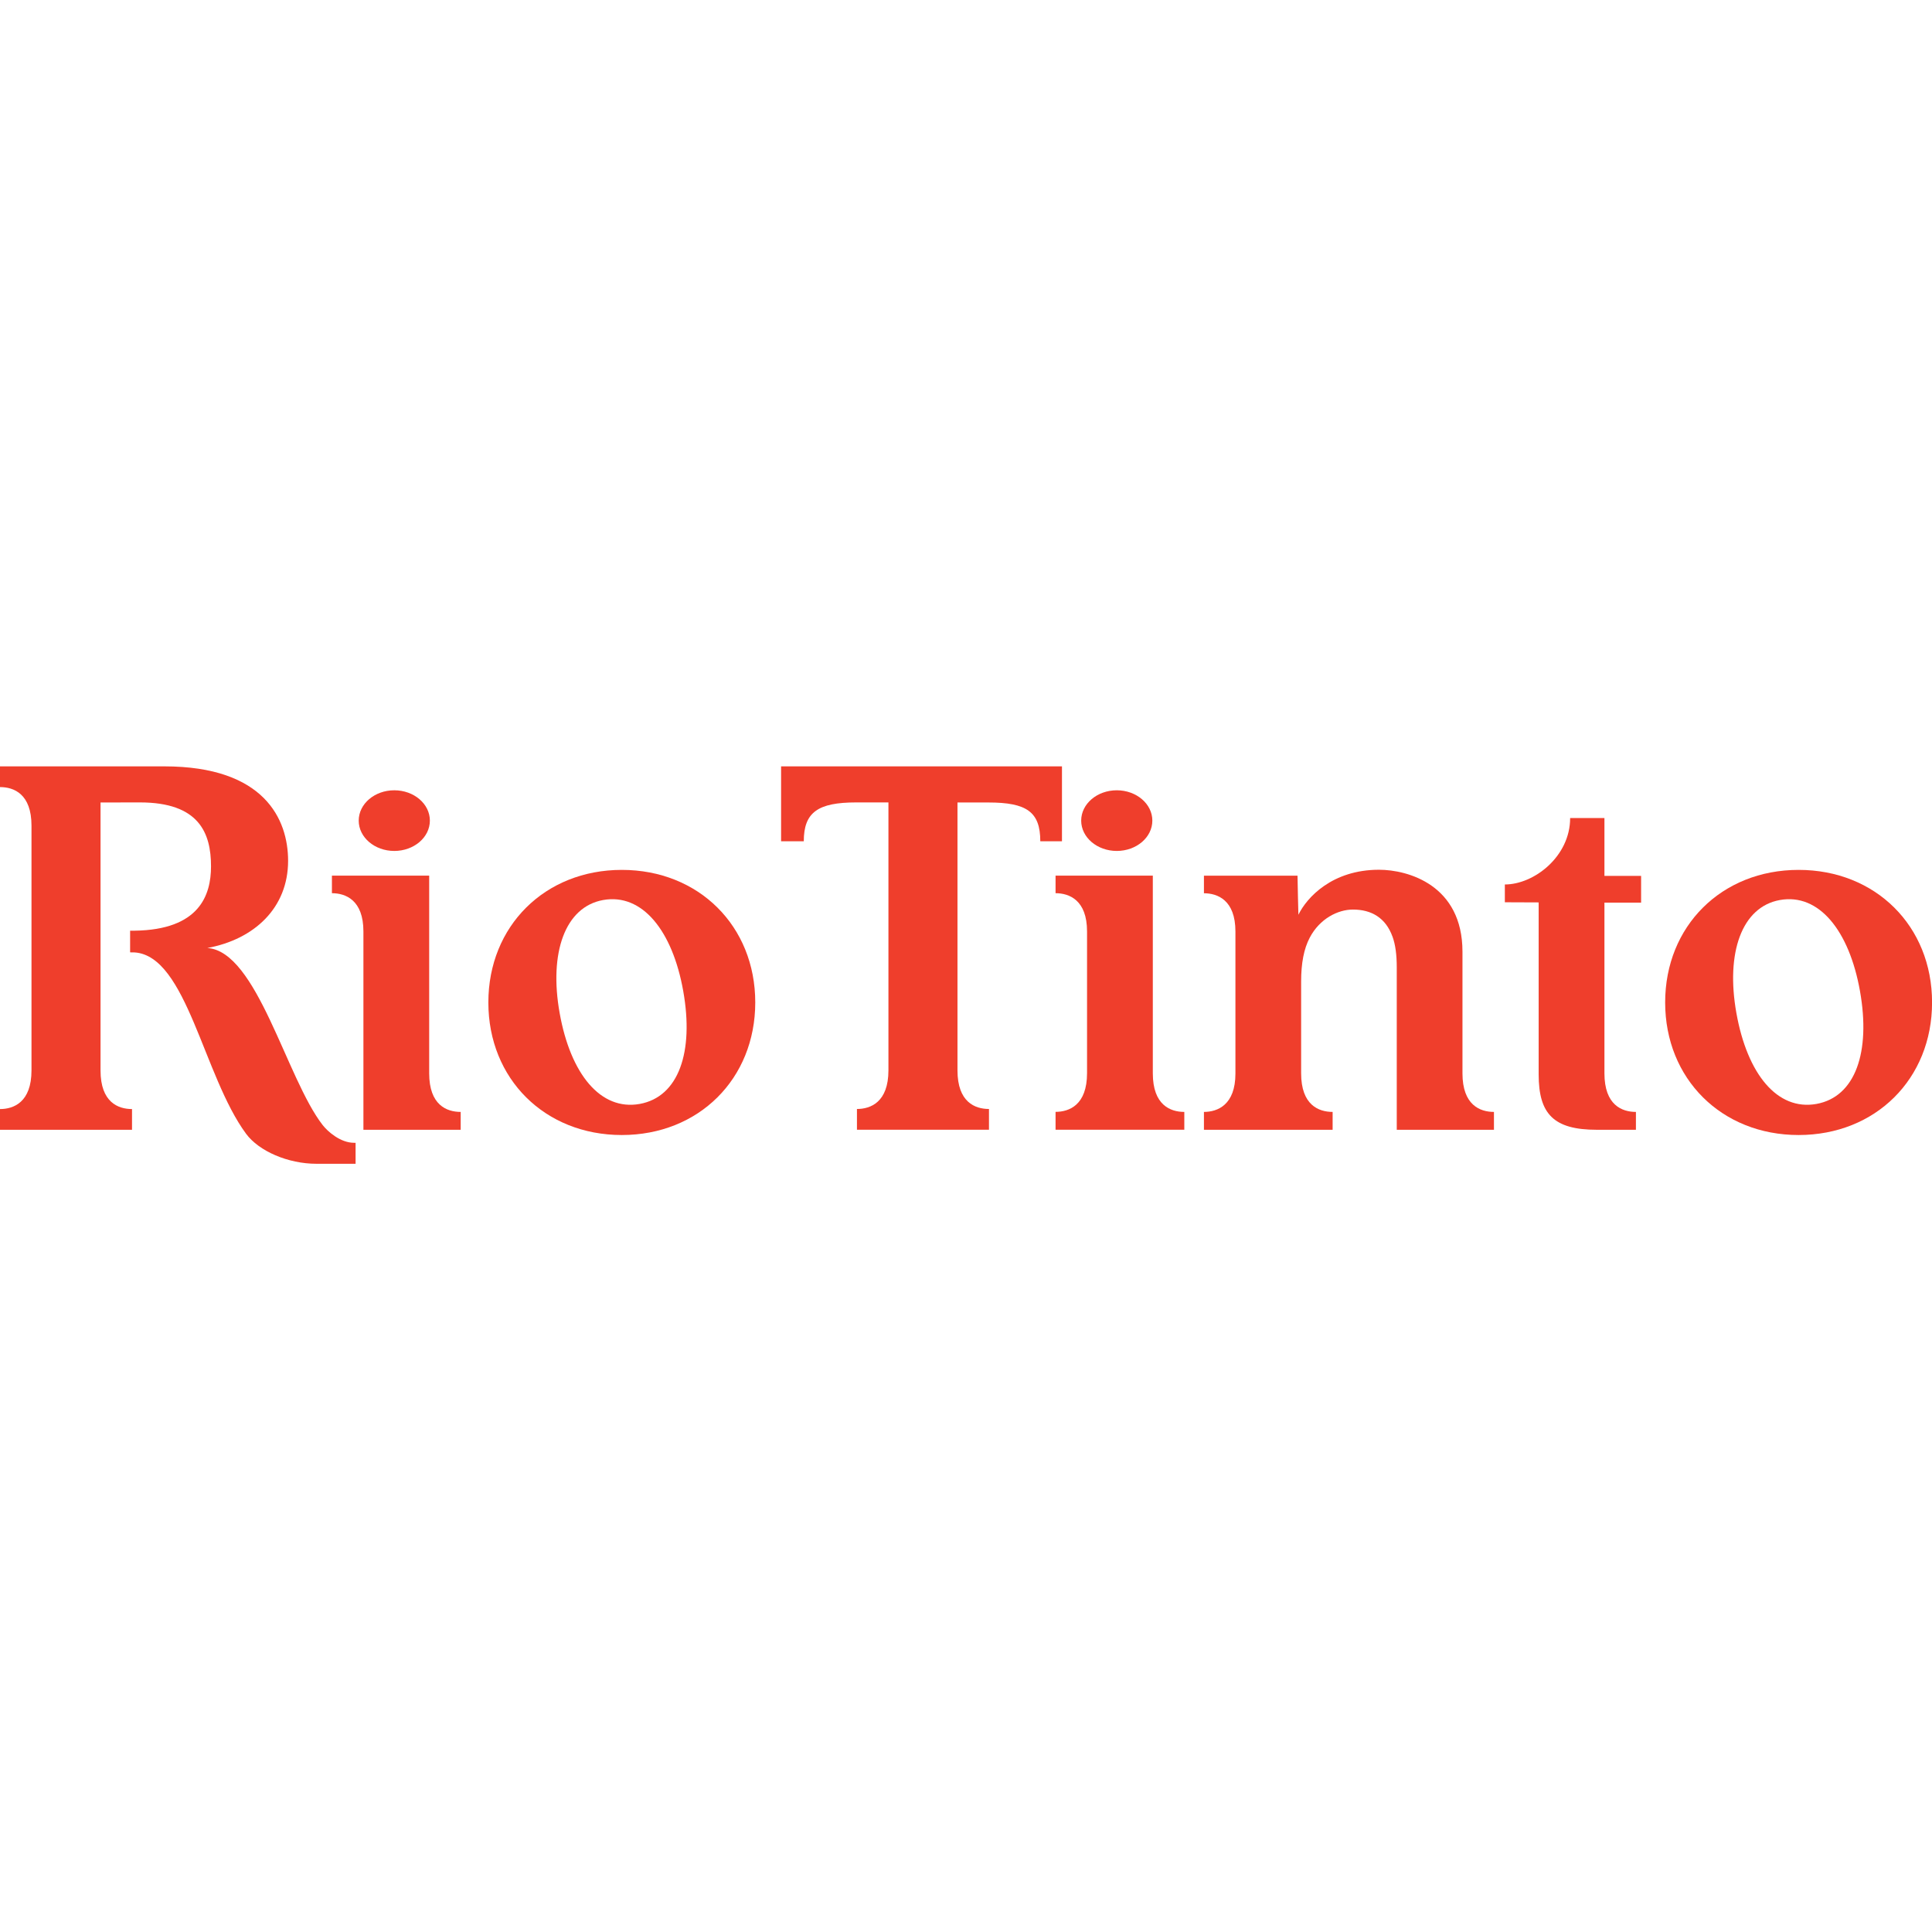 <svg width="300" height="300" viewBox="0 0 300 300" fill="none" xmlns="http://www.w3.org/2000/svg">
<g clip-path="url(#clip0_2648_7159)">
<path d="M96.554 135.076C84.615 135.076 75.831 143.797 75.831 155.661C75.831 167.525 84.605 176.246 96.554 176.246C108.502 176.246 117.276 167.525 117.276 155.661C117.276 143.797 108.502 135.076 96.554 135.076ZM99.326 171.42C93.273 172.499 88.595 166.806 86.901 157.302C85.229 147.935 87.737 140.812 93.664 139.754C99.718 138.675 104.417 144.495 106.089 153.872C107.783 163.366 105.38 170.33 99.326 171.42Z" fill="#EF3E2C"/>
<path d="M279.288 135.076C267.339 135.076 258.565 143.797 258.565 155.661C258.565 167.525 267.339 176.246 279.288 176.246C291.237 176.246 300.01 167.525 300.01 155.661C300.01 143.797 291.237 135.076 279.288 135.076ZM282.05 171.42C275.996 172.499 271.319 166.806 269.625 157.302C267.953 147.935 270.461 140.812 276.388 139.754C282.442 138.675 287.141 144.495 288.813 153.872C290.506 163.366 288.104 170.33 282.05 171.42Z" fill="#EF3E2C"/>
<path d="M216.221 145.416C216.687 146.686 216.888 148.285 216.888 150.211V175.431H231.98V172.658C229.821 172.658 227.091 171.6 227.091 166.668V147.777C227.091 137.436 218.645 135.055 214.126 135.055C206.865 135.055 202.928 139.352 201.616 142.04C201.616 142.04 201.478 136.928 201.478 135.976H186.947V138.706C189.053 138.706 191.837 139.754 191.837 144.644V166.7C191.837 171.589 189.043 172.658 186.947 172.658V175.431H206.929V172.658C204.77 172.658 202.039 171.6 202.039 166.668V152.391C202.039 149.586 202.463 147.321 203.383 145.586C204.929 142.654 207.733 141.236 210.093 141.236C212.94 141.236 215.163 142.506 216.221 145.427V145.416Z" fill="#EF3E2C"/>
<path d="M254.025 175.431V172.659C251.866 172.659 249.136 171.6 249.136 166.668C249.136 165.684 249.136 140.157 249.136 140.157H254.83V136.008H249.136V127.022H243.812C243.812 133.002 238.203 137.341 233.673 137.341V140.104L238.923 140.125V166.838C238.923 172.976 241.251 175.431 247.95 175.431H254.015H254.025Z" fill="#EF3E2C"/>
<path d="M148.677 124.609V166.213C148.677 171.145 151.408 172.203 153.567 172.203V175.421H133.067V172.203C135.173 172.203 137.956 171.156 137.956 166.202V124.599C136.845 124.599 135.13 124.599 132.95 124.599C127.002 124.599 124.811 126.133 124.811 130.631H121.287V119H164.902V130.631H161.536C161.536 126.059 159.419 124.609 153.472 124.609C151.715 124.609 148.677 124.609 148.677 124.609Z" fill="#EF3E2C"/>
<path d="M15.611 124.599V150.126C15.611 158.54 15.611 165.398 15.611 166.224C15.611 171.156 18.341 172.214 20.5 172.214V175.431H0V172.214C2.106 172.214 4.89 171.166 4.89 166.213V137.542C4.89 129.128 4.89 129.033 4.89 128.208C4.89 123.276 2.148 122.217 0 122.217V119H25.506C41.075 119 44.736 127.234 44.736 133.669C44.736 140.971 39.498 145.861 32.195 147.205C39.942 147.702 44.461 167.462 50.113 174.712C50.875 175.685 52.843 177.453 54.971 177.453C55.013 177.453 55.172 177.453 55.214 177.453V180.712H49.16C44.715 180.712 40.207 178.754 38.206 176.045C31.571 167.039 29.009 148.475 20.924 147.893C20.797 147.893 20.341 147.882 20.204 147.882V144.517C20.331 144.517 20.775 144.517 20.902 144.517C30.957 144.379 32.767 139.013 32.767 134.526C32.767 129.34 30.904 124.599 21.738 124.599C20.278 124.599 15.6 124.609 15.6 124.609L15.611 124.599Z" fill="#EF3E2C"/>
<path d="M178.935 127.425C178.935 130.028 176.459 132.134 173.411 132.134C170.363 132.134 167.886 130.028 167.886 127.425C167.886 124.821 170.363 122.715 173.411 122.715C176.459 122.715 178.935 124.821 178.935 127.425Z" fill="#EF3E2C"/>
<path d="M183.899 175.431V172.658C181.74 172.658 179.009 171.6 179.009 166.668V135.965H163.907V138.696C166.013 138.696 168.796 139.744 168.796 144.633V166.647C168.796 171.6 166.013 172.648 163.907 172.648V175.421H183.888L183.899 175.431Z" fill="#EF3E2C"/>
<path d="M56.431 175.431V144.633C56.431 139.744 53.648 138.696 51.541 138.696V135.965H66.644V166.668C66.644 171.6 69.375 172.658 71.534 172.658V175.431H56.442H56.431Z" fill="#EF3E2C"/>
<path d="M66.75 127.425C66.75 130.028 64.273 132.134 61.225 132.134C58.177 132.134 55.701 130.028 55.701 127.425C55.701 124.821 58.177 122.715 61.225 122.715C64.273 122.715 66.75 124.821 66.75 127.425Z" fill="#EF3E2C"/>
</g>
<defs>
<clipPath id="clip0_2648_7159">
<rect width="300" height="61.712" fill="white" transform="translate(0 119)"/>
</clipPath>
</defs>
</svg>
